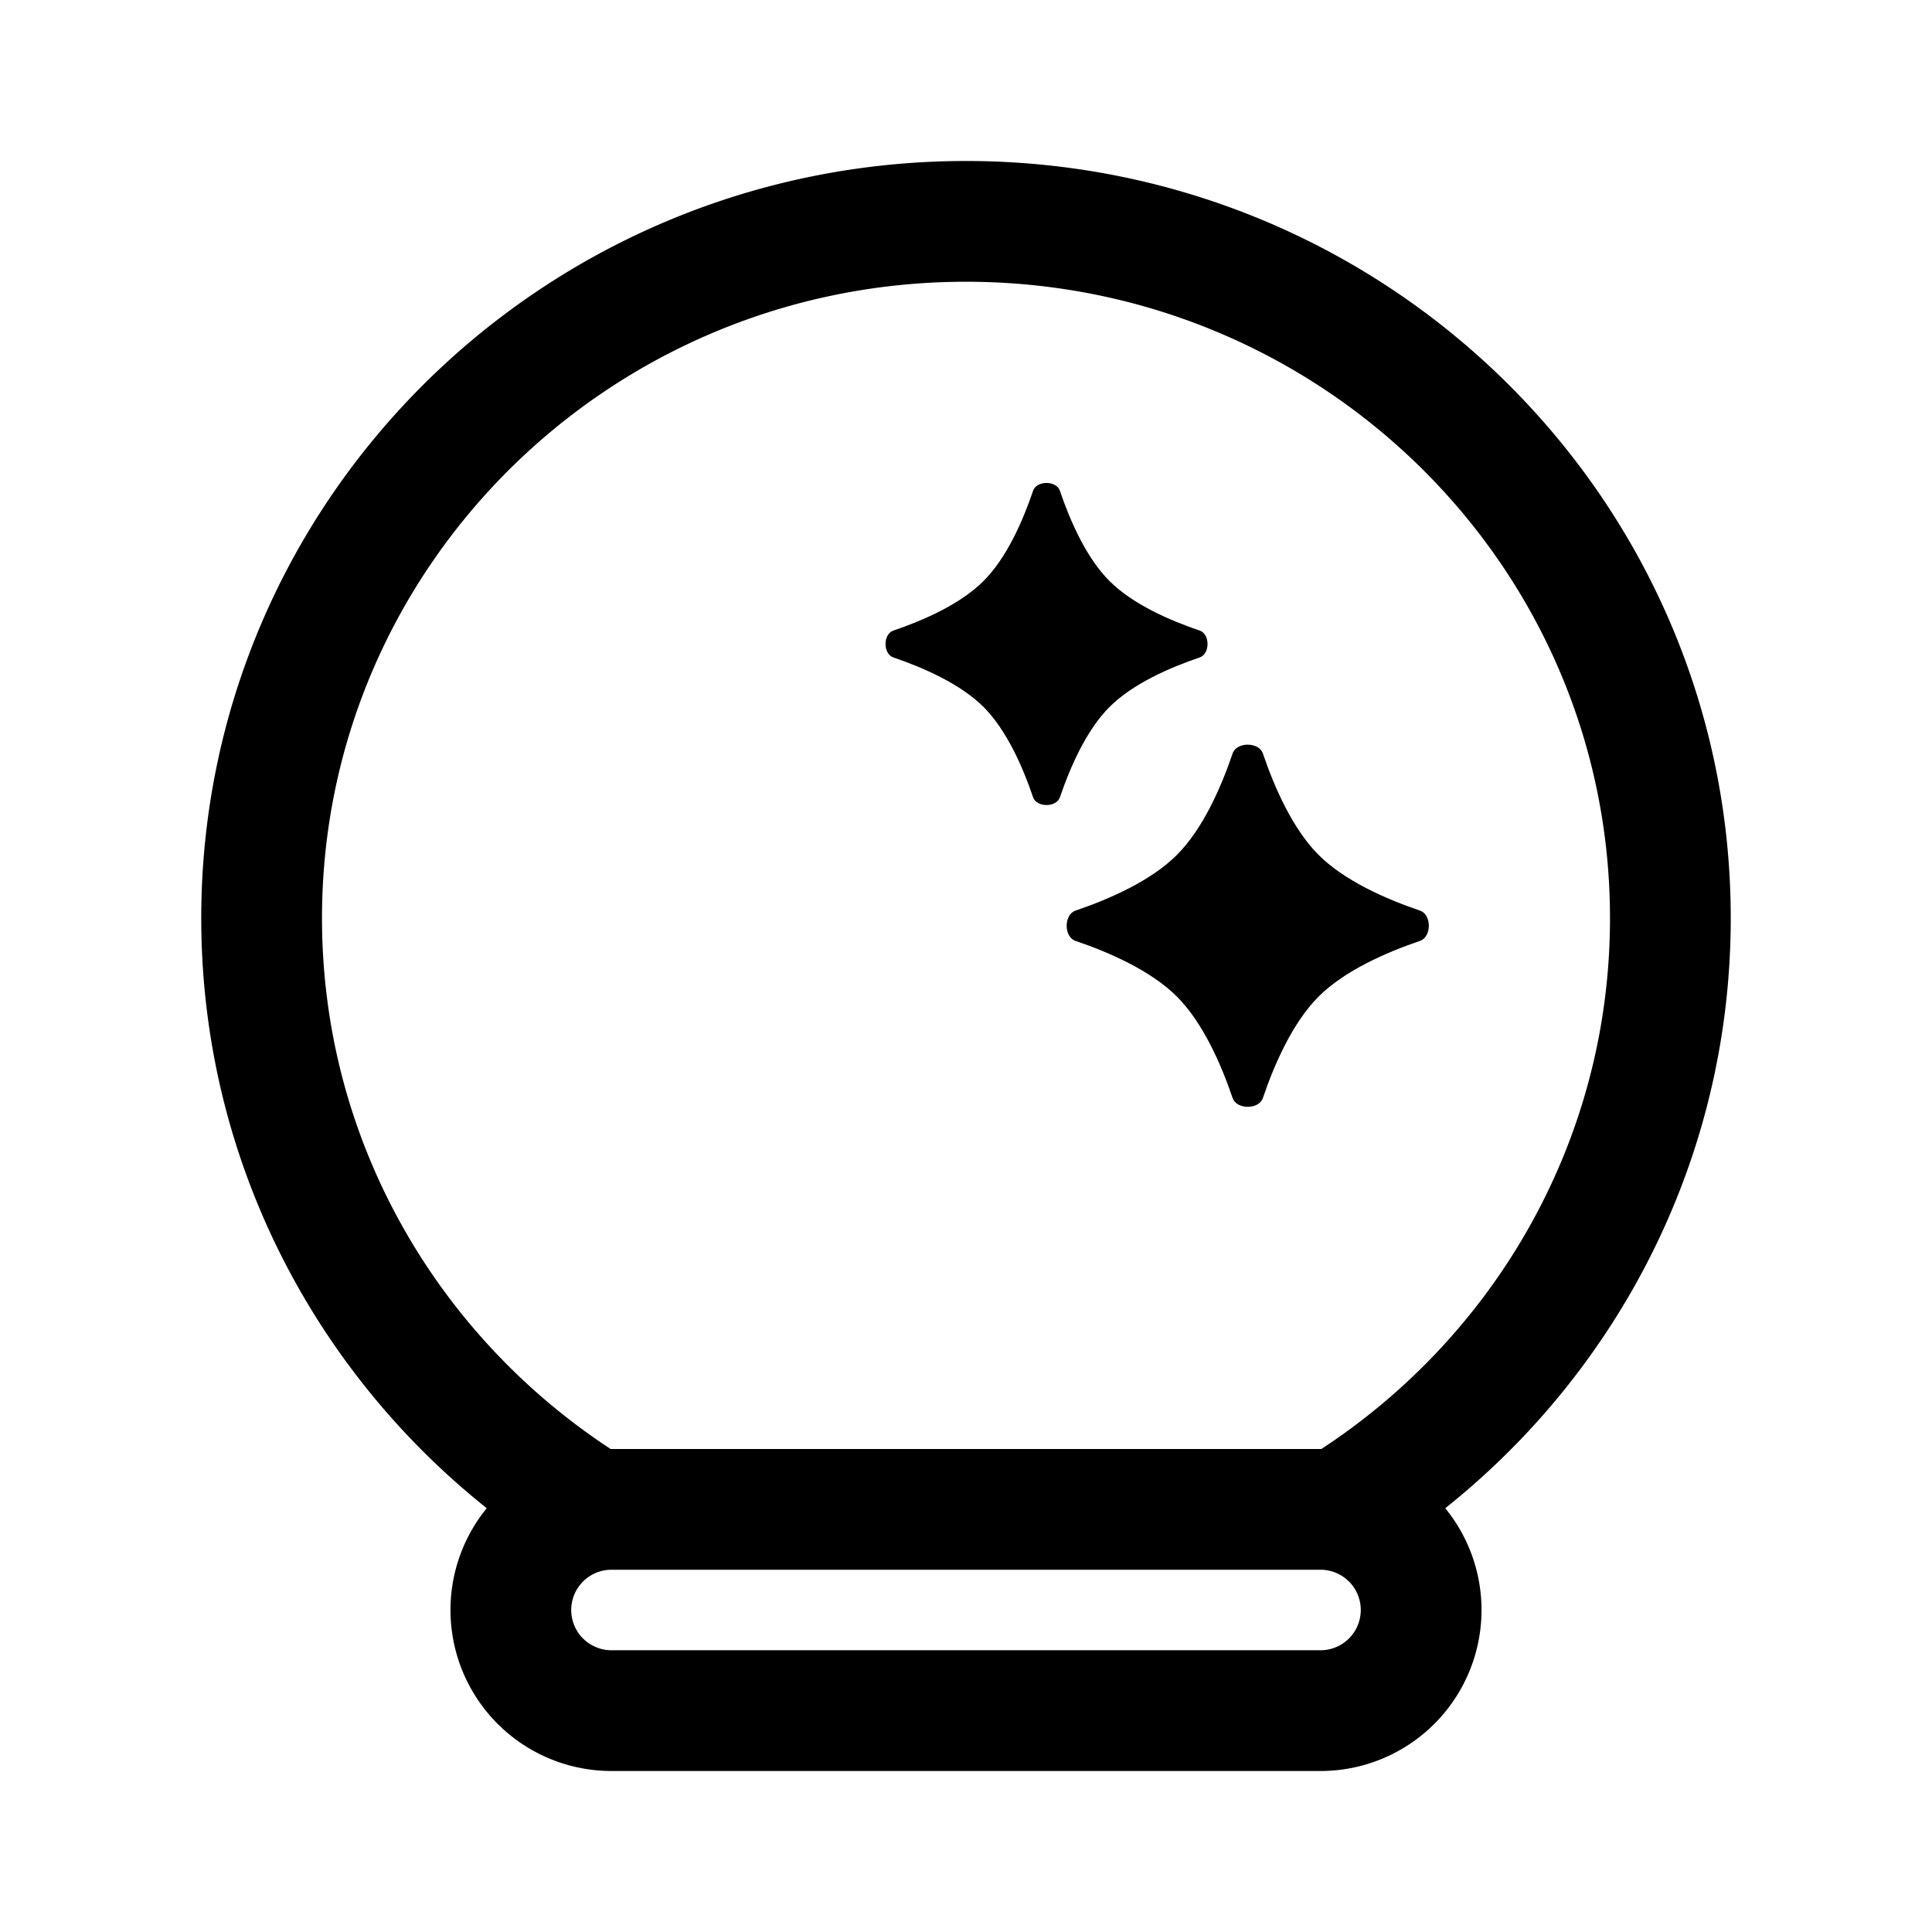 <svg xmlns="http://www.w3.org/2000/svg" width="24" height="24" fill="none"><path stroke="#000" stroke-linecap="round" stroke-linejoin="round" stroke-width="1.5" d="M7.367 18.75c-2.472-1.53-4.117-4.247-4.117-7.344 0-4.78 3.918-8.656 8.75-8.656s8.75 3.875 8.75 8.656c0 3.097-1.645 5.815-4.117 7.344m-9.037 2.5h8.808a1.25 1.25 0 0 0 0-2.5H7.596a1.25 1.25 0 0 0 0 2.5Z"/><path fill="#000" d="M13.167 6.097c-.044-.13-.29-.13-.334 0-.126.373-.328.834-.615 1.12-.287.288-.748.49-1.12.616-.13.044-.13.29 0 .334.372.127.832.328 1.12.615.287.288.489.748.615 1.121.044.13.29.13.334 0 .127-.373.328-.833.615-1.12.287-.288.748-.49 1.121-.616.13-.044.13-.29 0-.334-.373-.126-.834-.328-1.12-.615-.288-.287-.49-.748-.616-1.12Zm2.521 3.263c-.05-.146-.327-.146-.376 0-.142.418-.369.937-.692 1.26-.323.323-.842.55-1.26.692-.146.05-.146.327 0 .376.418.142.937.369 1.26.692.323.323.55.842.692 1.26.05.146.327.146.376 0 .142-.418.369-.937.692-1.26.323-.323.842-.55 1.26-.692.146-.05.146-.326 0-.376-.418-.142-.937-.369-1.26-.692-.323-.323-.55-.842-.692-1.26Z"/></svg>